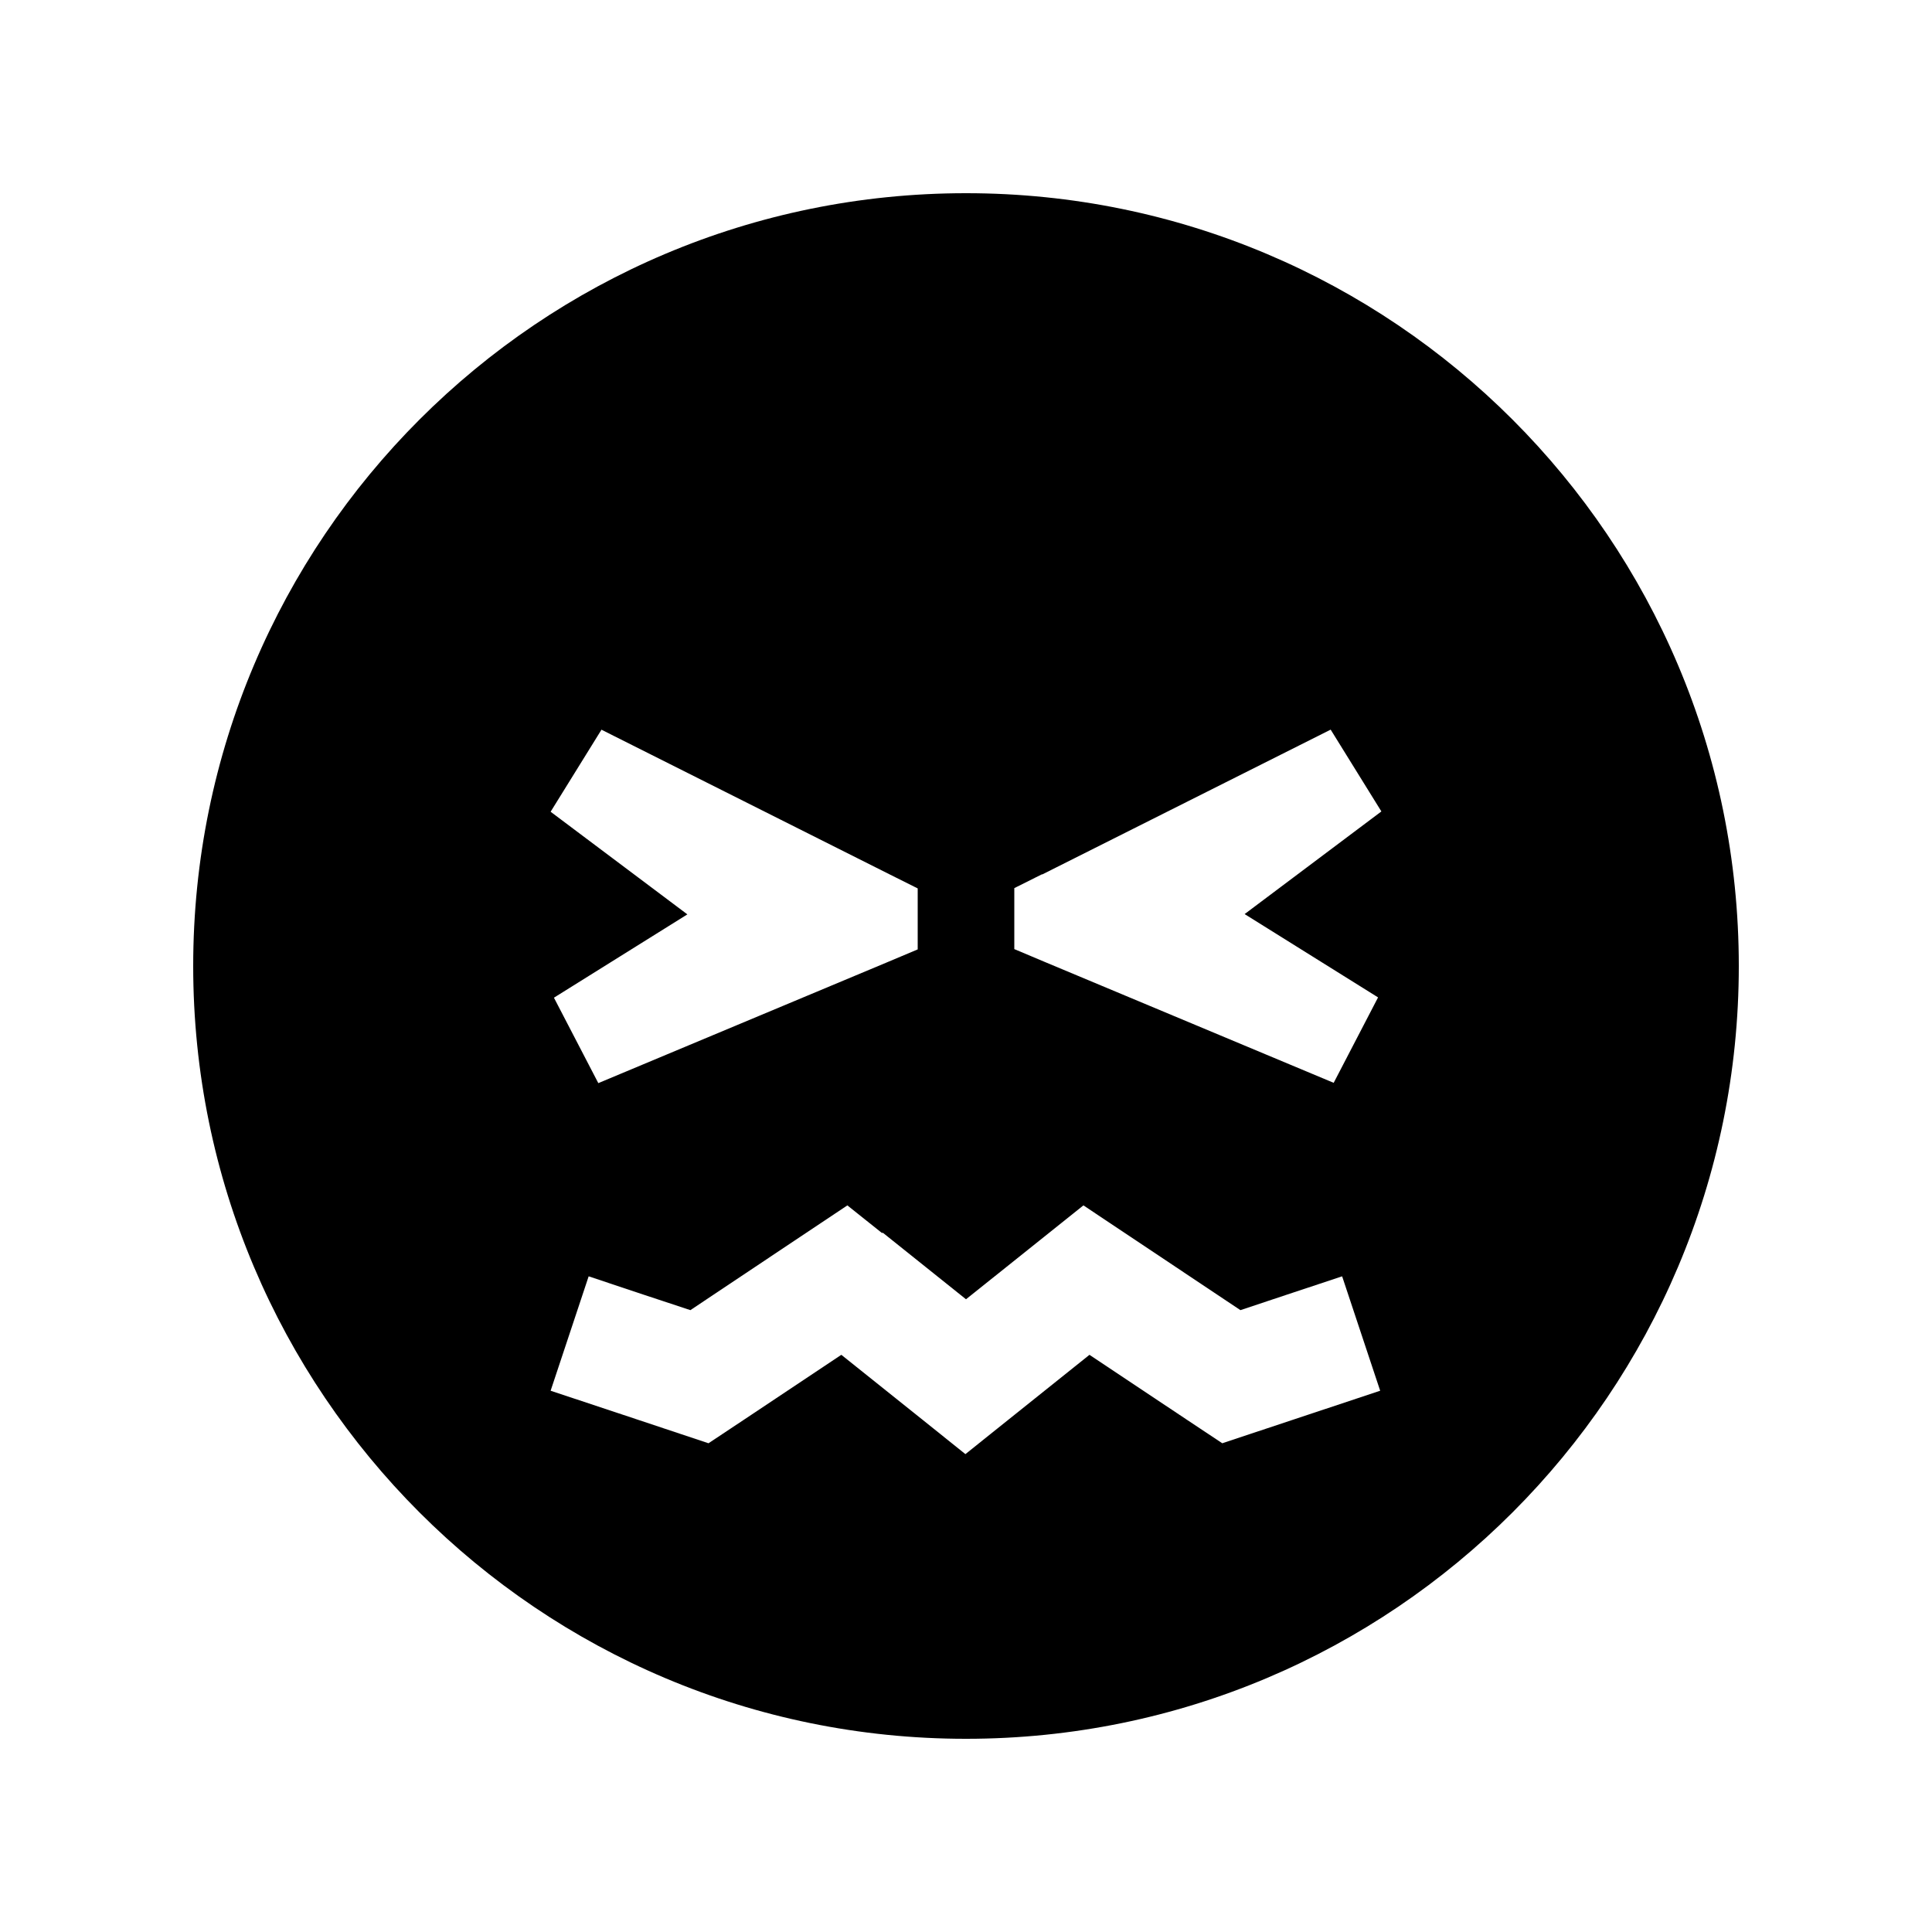 <svg xmlns="http://www.w3.org/2000/svg" viewBox="0 0 640 640"><!--! Font Awesome Pro 7.1.0 by @fontawesome - https://fontawesome.com License - https://fontawesome.com/license (Commercial License) Copyright 2025 Fonticons, Inc. --><path fill="currentColor" d="M320 576C461.4 576 576 461.4 576 320C576 178.6 461.4 64 320 64C178.6 64 64 178.6 64 320C64 461.4 178.6 576 320 576zM292.5 408.4L320 430.4C341 413.6 354 403.2 358.9 399.3C362.4 401.6 379.7 413.2 410.9 434C420 431 431.2 427.2 444.6 422.8L457.2 460.7C445.4 464.6 431.1 469.4 414.2 475L404.9 478.1C404.1 477.6 389.4 467.8 360.9 448.8C339.2 466.2 325.5 477.1 319.8 481.7C314.2 477.2 300.5 466.2 278.7 448.8C250.2 467.8 235.5 477.6 234.7 478.1C224.9 474.8 185.4 461.7 182.4 460.7L195 422.8C208.4 427.3 219.6 431 228.7 434C259.9 413.2 277.2 401.6 280.7 399.3L292.1 408.4zM199.2 241.7L294.8 289.7L304 294.3L304 314.5L293.8 318.8L198.2 358.8L183.5 330.5L227.7 302.9L182.4 268.9L199.2 241.8zM345.2 289.7L440.8 241.7L457.6 268.8L412.3 302.8L456.5 330.4L441.8 358.7L346.2 318.7L336 314.4L336 294.2L345.2 289.6z"/></svg>